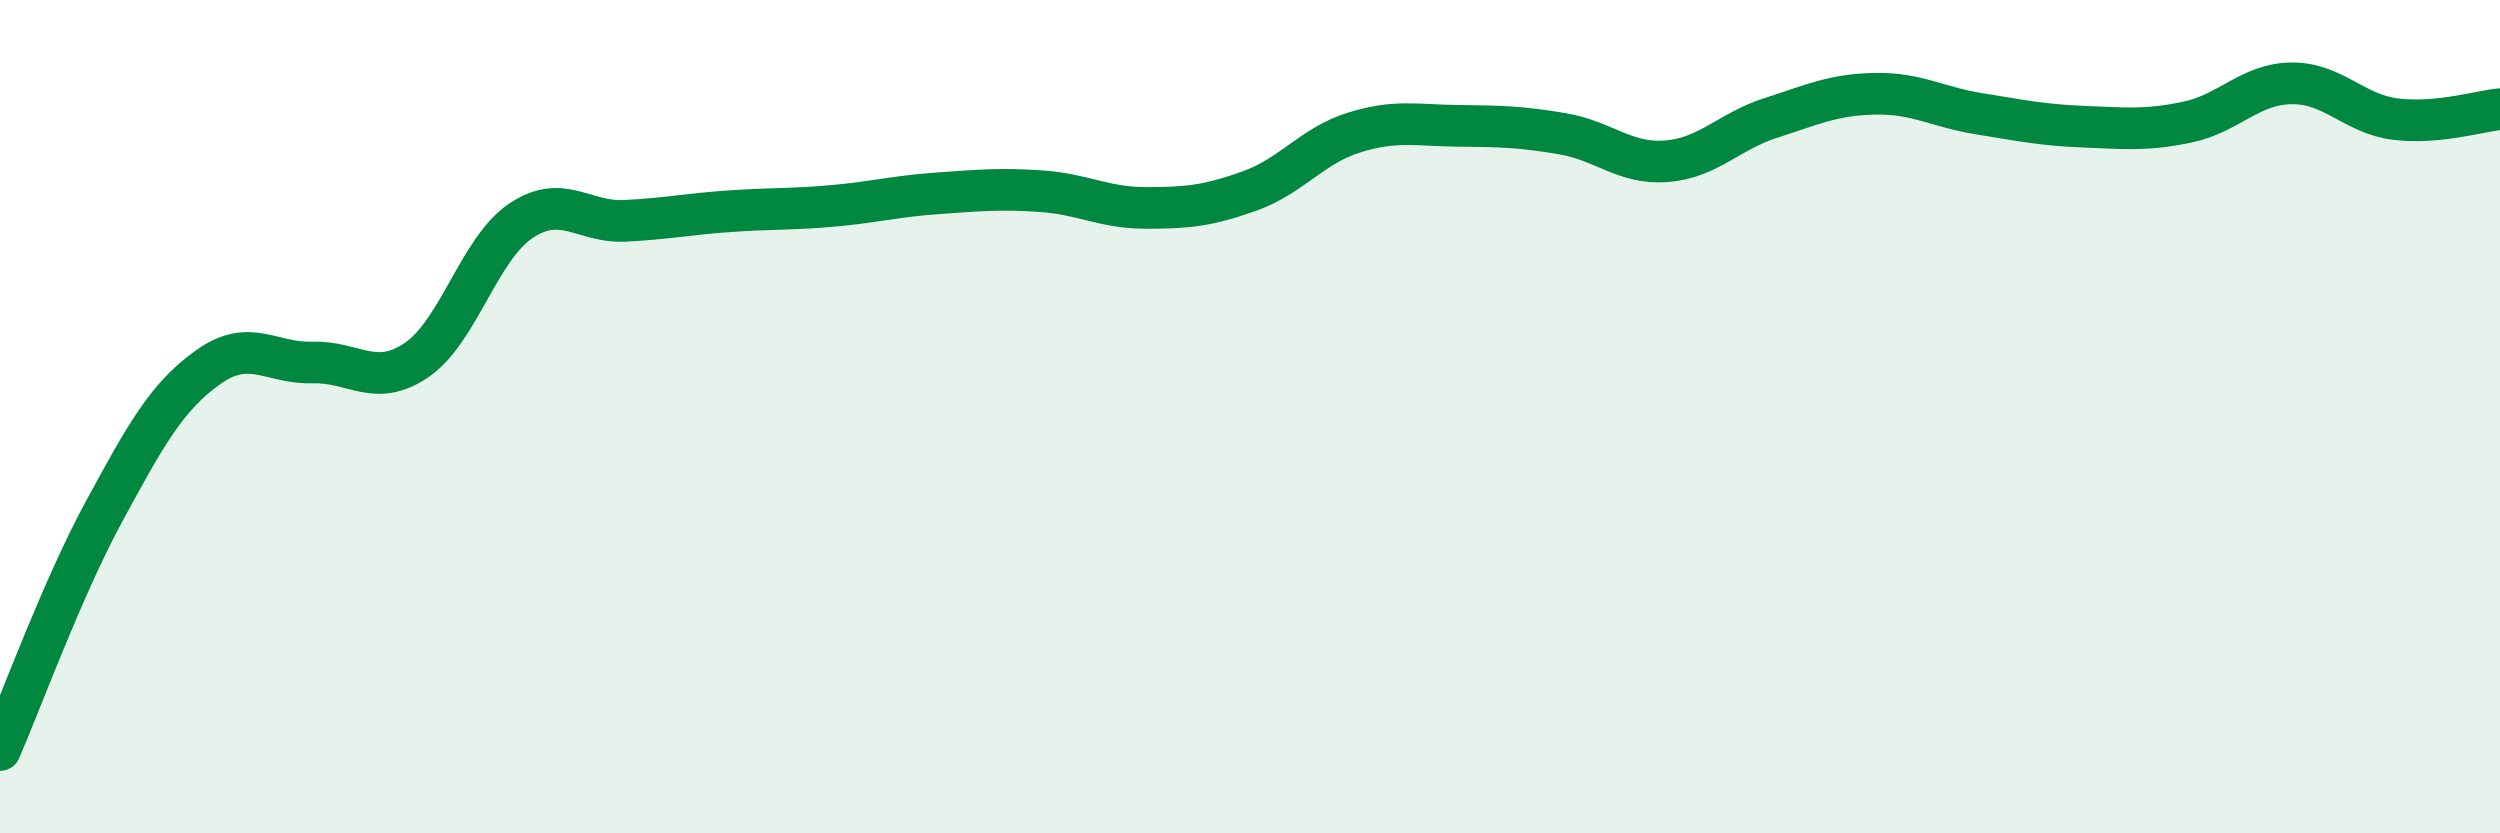 
    <svg width="60" height="20" viewBox="0 0 60 20" xmlns="http://www.w3.org/2000/svg">
      <path
        d="M 0,18 C 0.5,16.85 1.5,14.11 2.5,12.27 C 3.5,10.43 4,9.52 5,8.81 C 6,8.1 6.5,8.73 7.5,8.7 C 8.5,8.67 9,9.32 10,8.64 C 11,7.96 11.5,5.97 12.5,5.3 C 13.5,4.63 14,5.35 15,5.3 C 16,5.25 16.5,5.14 17.5,5.07 C 18.5,5 19,5.03 20,4.94 C 21,4.85 21.5,4.71 22.5,4.64 C 23.5,4.57 24,4.52 25,4.59 C 26,4.66 26.5,4.99 27.5,4.99 C 28.5,4.99 29,4.94 30,4.58 C 31,4.22 31.5,3.49 32.5,3.18 C 33.5,2.87 34,3.01 35,3.02 C 36,3.03 36.5,3.04 37.5,3.21 C 38.5,3.38 39,3.95 40,3.87 C 41,3.79 41.5,3.15 42.5,2.83 C 43.5,2.51 44,2.27 45,2.25 C 46,2.23 46.5,2.57 47.5,2.73 C 48.5,2.89 49,3 50,3.04 C 51,3.08 51.5,3.14 52.5,2.93 C 53.5,2.72 54,2.01 55,2 C 56,1.99 56.5,2.74 57.5,2.86 C 58.5,2.98 59.5,2.67 60,2.62L60 20L0 20Z"
        fill="#008740"
        opacity="0.1"
        stroke-linecap="round"
        stroke-linejoin="round"
      />
      <path
        d="M 0,18 C 0.5,16.85 1.5,14.11 2.5,12.27 C 3.5,10.43 4,9.52 5,8.81 C 6,8.1 6.5,8.73 7.5,8.7 C 8.5,8.67 9,9.32 10,8.64 C 11,7.96 11.5,5.97 12.5,5.3 C 13.5,4.63 14,5.35 15,5.3 C 16,5.25 16.5,5.14 17.5,5.07 C 18.5,5 19,5.03 20,4.94 C 21,4.85 21.5,4.71 22.5,4.64 C 23.5,4.57 24,4.52 25,4.59 C 26,4.66 26.5,4.99 27.5,4.99 C 28.5,4.99 29,4.94 30,4.58 C 31,4.22 31.5,3.49 32.5,3.18 C 33.5,2.87 34,3.01 35,3.02 C 36,3.03 36.5,3.04 37.5,3.21 C 38.5,3.38 39,3.95 40,3.87 C 41,3.79 41.5,3.15 42.5,2.83 C 43.5,2.51 44,2.27 45,2.25 C 46,2.23 46.5,2.57 47.5,2.73 C 48.5,2.89 49,3 50,3.04 C 51,3.08 51.5,3.14 52.5,2.93 C 53.5,2.72 54,2.01 55,2 C 56,1.99 56.5,2.74 57.5,2.86 C 58.5,2.98 59.5,2.67 60,2.62"
        stroke="#008740"
        stroke-width="1"
        fill="none"
        stroke-linecap="round"
        stroke-linejoin="round"
      />
    </svg>
  